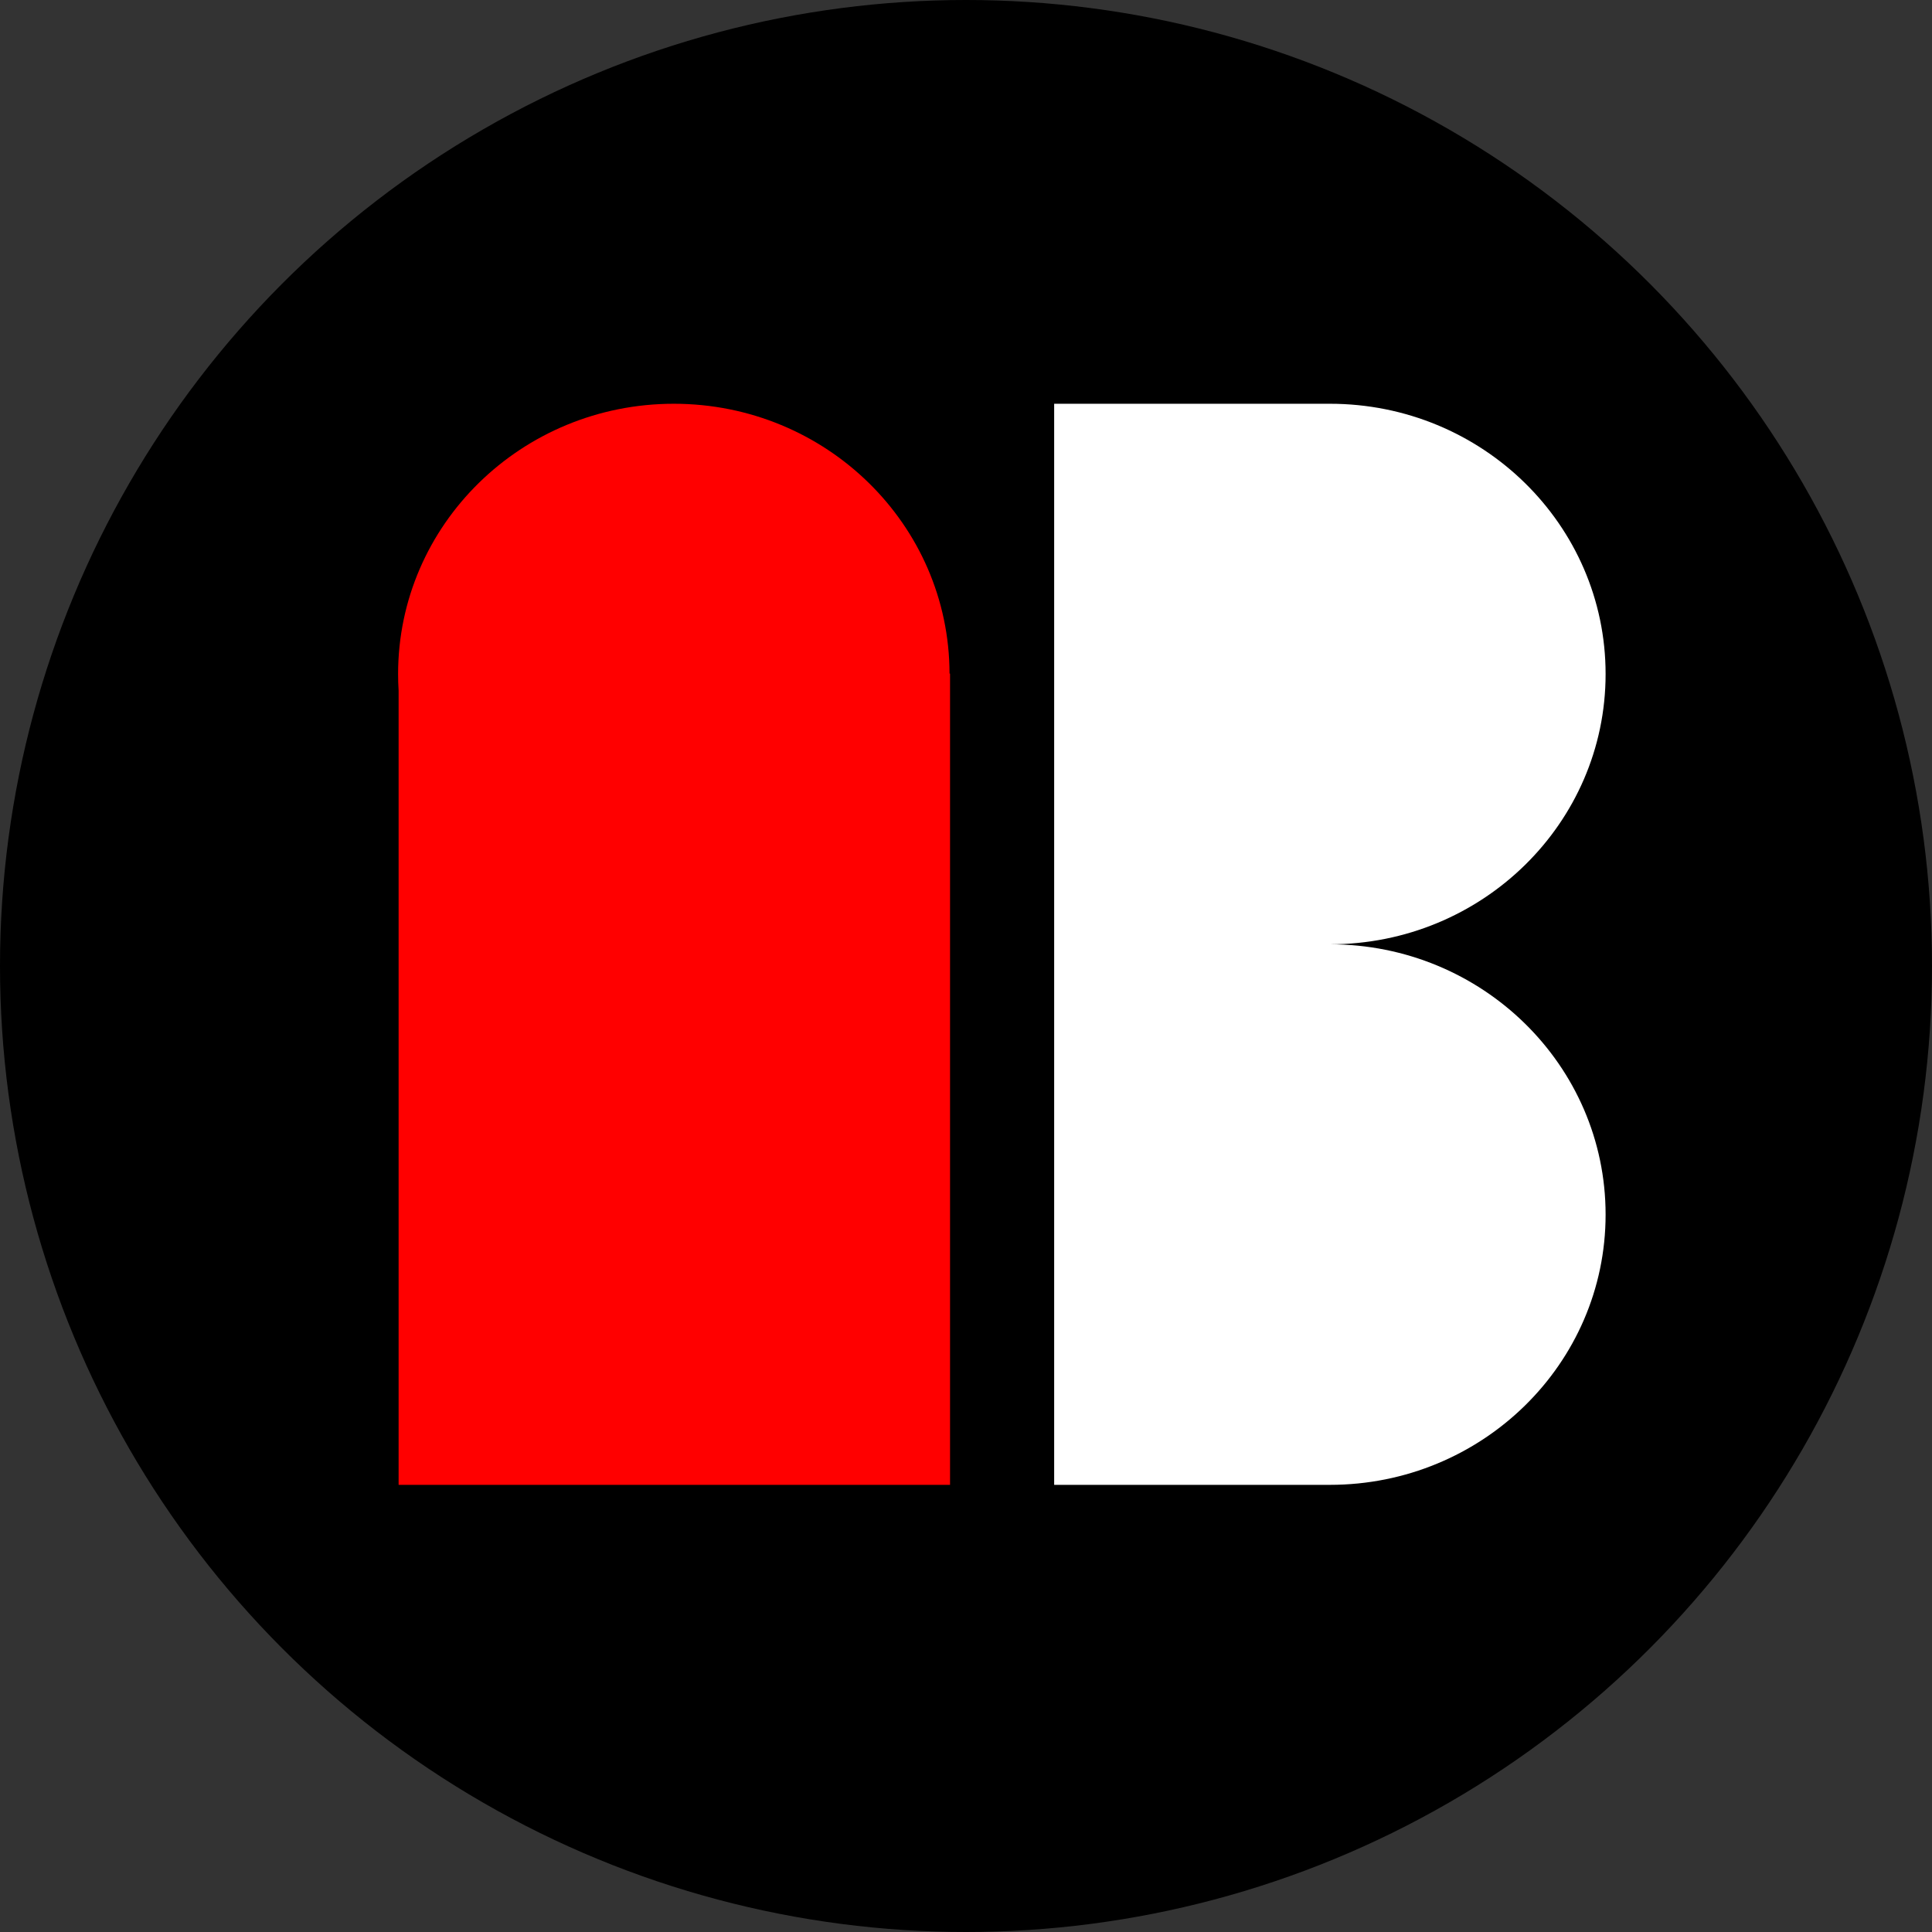 <svg width="1024" height="1024" viewBox="0 0 1024 1024" fill="none" xmlns="http://www.w3.org/2000/svg"><rect x="0" y="0" width="1024" height="1024" fill="#333333" stroke="none"/><circle cx="512" cy="512" r="512" fill="black"/><path d="M703.95 214.005C704.254 214.003 704.559 214 704.863 214C785.572 214 851 278.135 851 357.25C851 436.365 785.572 500.5 704.863 500.5C704.559 500.5 704.254 500.496 703.95 500.494V500.505C704.254 500.503 704.559 500.5 704.863 500.5C785.572 500.5 851 564.635 851 643.75C851 722.865 785.572 787 704.863 787C704.559 787 704.254 786.996 703.95 786.994V787H558.728V214H703.95V214.005Z" fill="white"/><path d="M357.137 214C437.76 214 503.133 278 503.271 357H503.543V787H211.272V366.03C211.093 363.126 211 360.198 211 357.25C211 278.135 276.428 214 357.137 214Z" fill="#FF0000"/></svg>